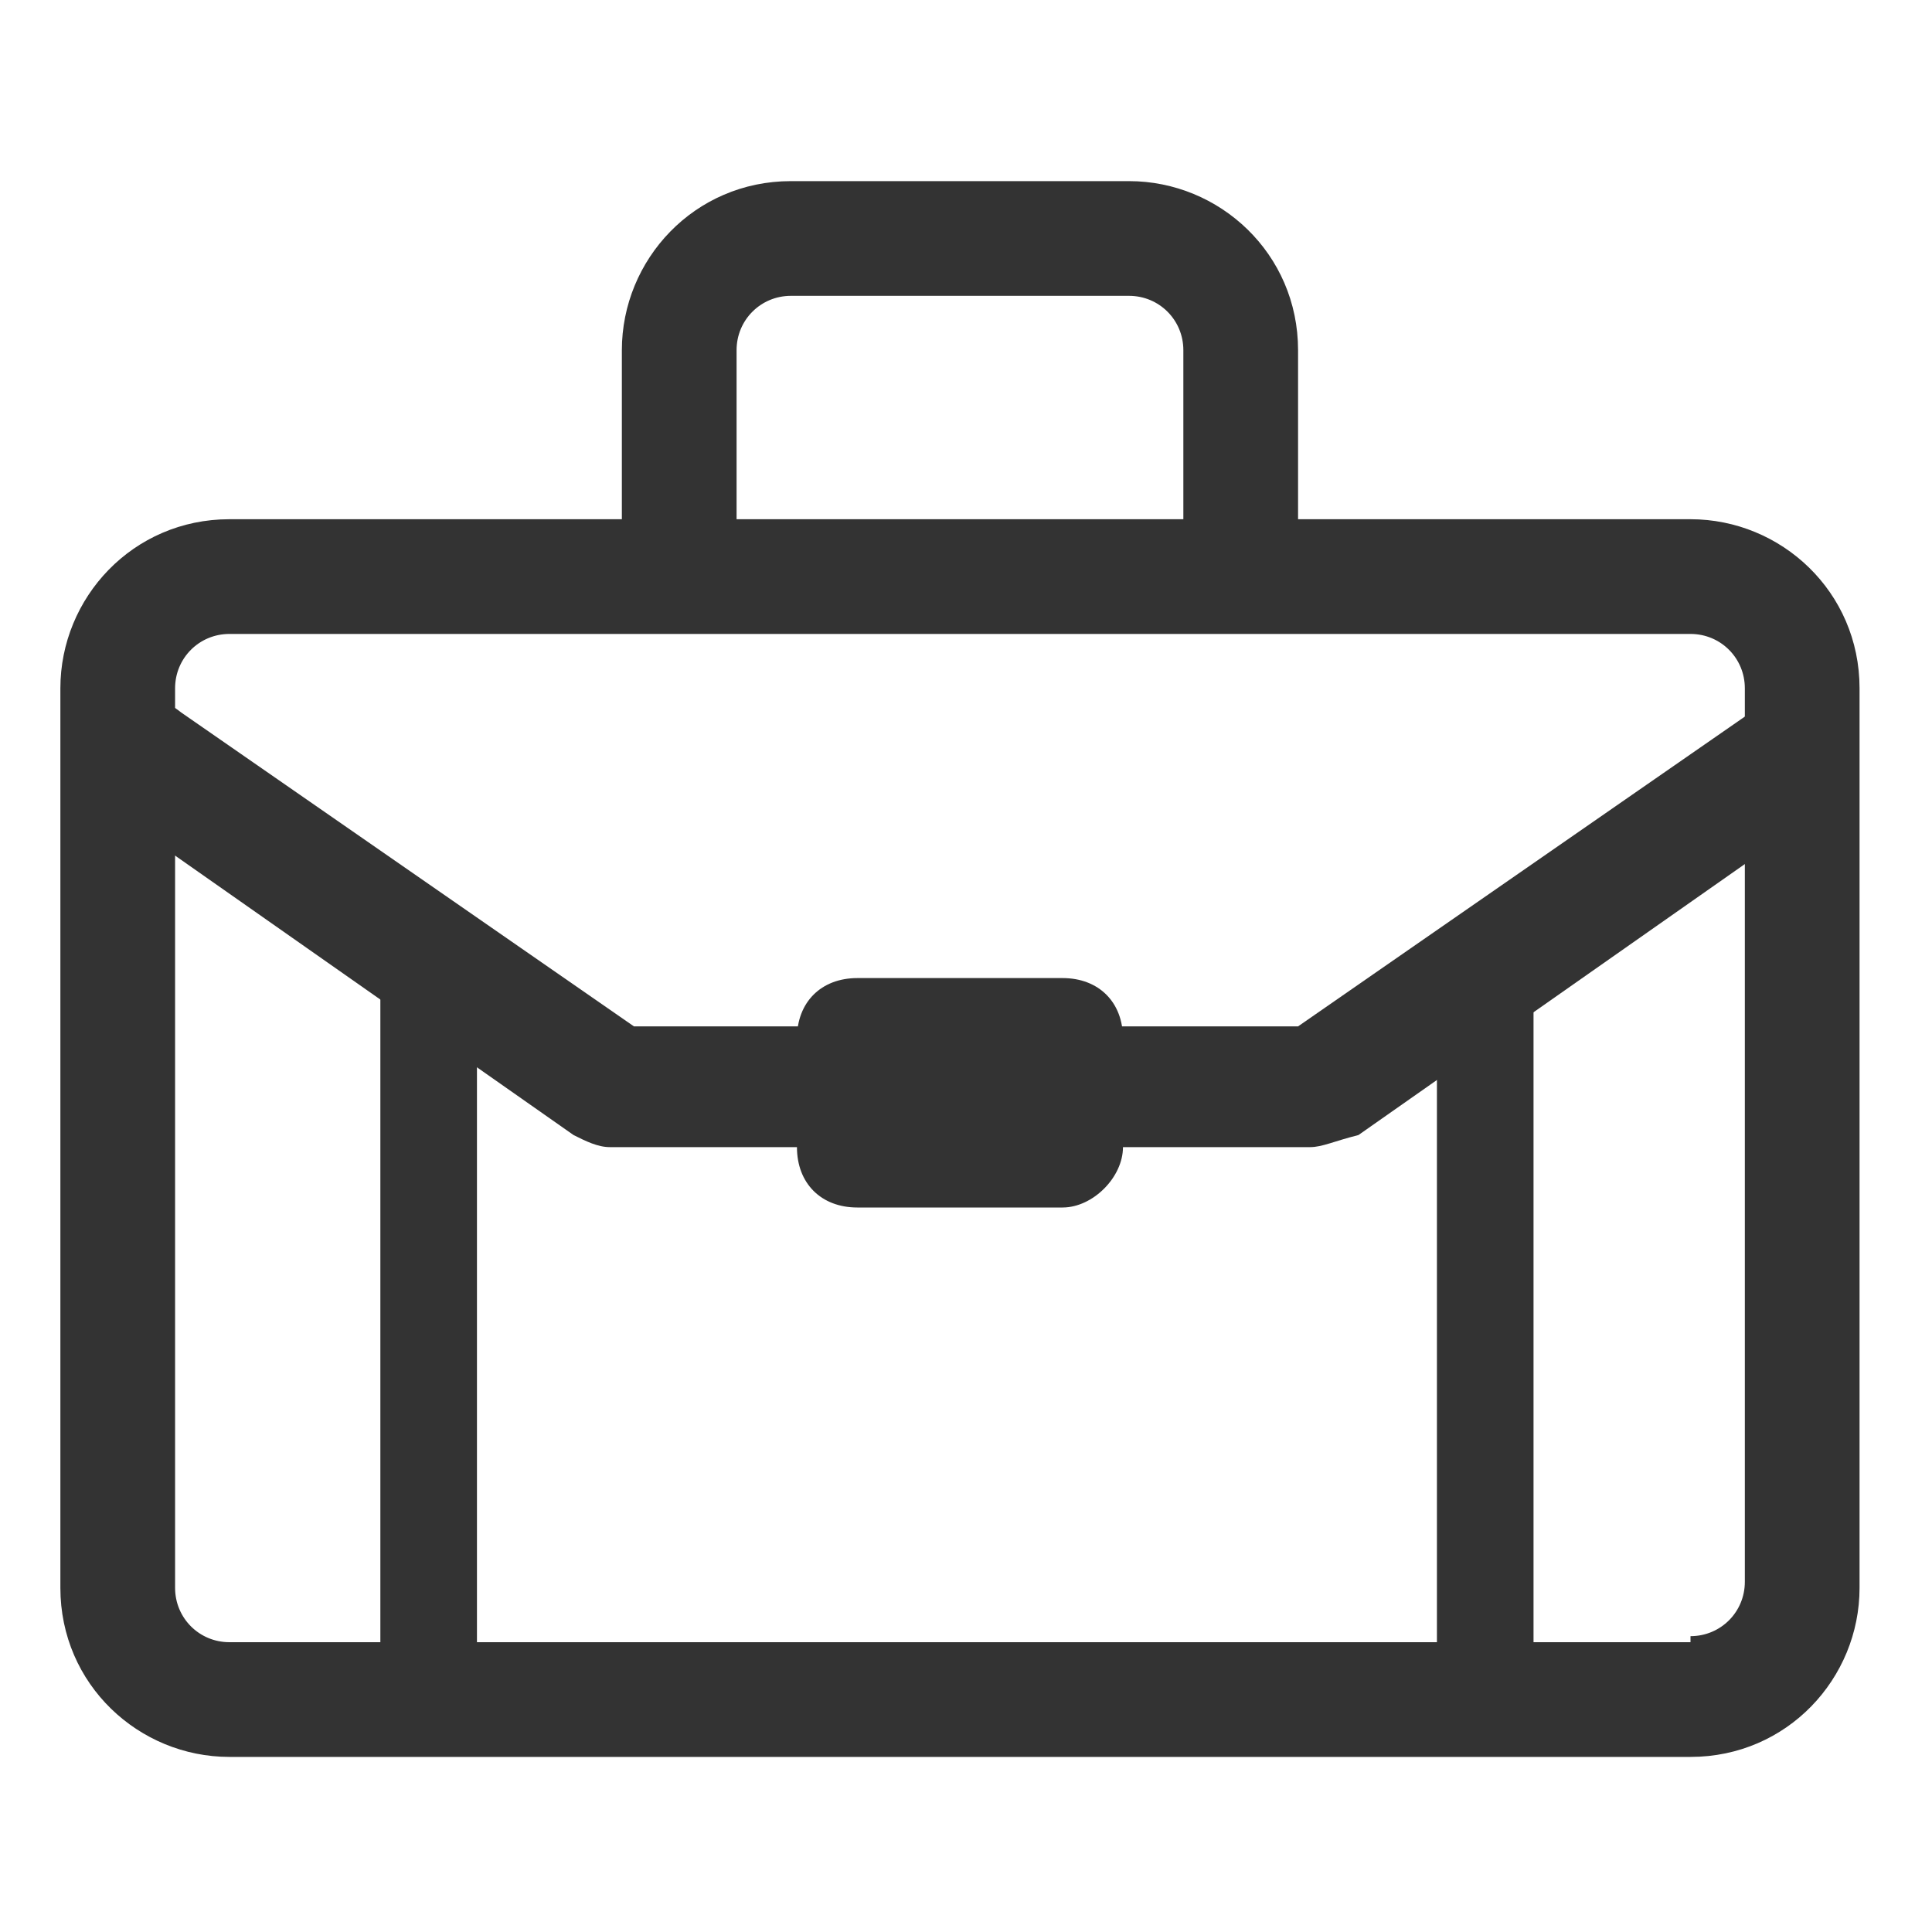 <?xml version="1.0" encoding="UTF-8"?>
<svg width="32px" height="32px" viewBox="0 0 32 32" version="1.1" xmlns="http://www.w3.org/2000/svg" xmlns:xlink="http://www.w3.org/1999/xlink">
    <title>employment</title>
    <g id="🧠-Symbols" stroke="none" stroke-width="1" fill="none" fill-rule="evenodd">
        <g id="employment" fill="#333333">
            <rect id="boundbox" opacity="0" x="0" y="0" width="32" height="32"></rect>
            <g transform="translate(1, 3)">
                <path d="M29.8,8.4 L29.8,23.3 C29.8,24.8 28.6,26.1 27,26.1 L2.8,26.1 C1.3,26.1 0,24.9 0,23.3 L0,8.4 C0,6.9 1.2,5.6 2.8,5.6 L9.3,5.6 L9.3,2.8 C9.3,1.3 10.5,0 12.1,0 L17.7,0 C19.2,0 20.5,1.2 20.5,2.8 L20.5,5.6 L27,5.6 C28.5,5.6 29.8,6.8 29.8,8.4 Z M11.2,5.6 L18.6,5.6 L18.6,2.8 C18.6,2.3 18.2,1.9 17.7,1.9 L12.1,1.9 C11.6,1.9 11.2,2.3 11.2,2.8 L11.2,5.6 L11.2,5.6 Z M27,24.1 C27.5,24.1 27.9,23.7 27.9,23.2 L27.9,8.4 C27.9,7.9 27.5,7.5 27,7.5 L2.8,7.5 C2.3,7.5 1.9,7.9 1.9,8.4 L1.9,23.3 C1.9,23.8 2.3,24.2 2.8,24.2 L5.6,24.2 L27,24.2 L27,24.1 Z" id="Shape" fill-rule="nonzero"></path>
                <path d="M20.7,16 L9.1,16 C8.9,16 8.7,15.9 8.5,15.8 L0.8,10.4 C0.3,10.1 0.2,9.5 0.6,9 C1,8.5 1.5,8.4 2,8.8 L9.5,14 L20.5,14 L28,8.8 C28.5,8.5 29.1,8.6 29.4,9 C29.7,9.5 29.6,10.1 29.2,10.4 L21.5,15.8 C21.1,15.9 20.9,16 20.7,16 Z" id="Path" fill-rule="nonzero"></path>
                <path d="M16.6,17 L13.2,17 C12.6,17 12.2,16.6 12.2,16 L12.2,14.2 C12.2,13.6 12.6,13.2 13.2,13.2 L16.6,13.2 C17.2,13.2 17.6,13.6 17.6,14.2 L17.6,16 C17.6,16.5 17.1,17 16.6,17 Z" id="Path"></path>
                <path d="M6.1,25.6 C5.7,25.6 5.3,25.3 5.3,24.8 L5.3,13.2 C5.3,12.8 5.6,12.4 6.1,12.4 C6.6,12.4 6.9,12.8 6.9,13.2 L6.9,24.8 C6.9,25.2 6.5,25.6 6.1,25.6 Z" id="Path" fill-rule="nonzero"></path>
                <path d="M23.6,25.6 C23.2,25.6 22.8,25.3 22.8,24.8 L22.8,13.2 C22.8,12.8 23.1,12.4 23.6,12.4 C24.1,12.4 24.4,12.7 24.4,13.2 L24.4,24.8 C24.4,25.2 24,25.6 23.6,25.6 Z" id="Path" fill-rule="nonzero"></path>
            </g>
        </g>
    </g>
</svg>